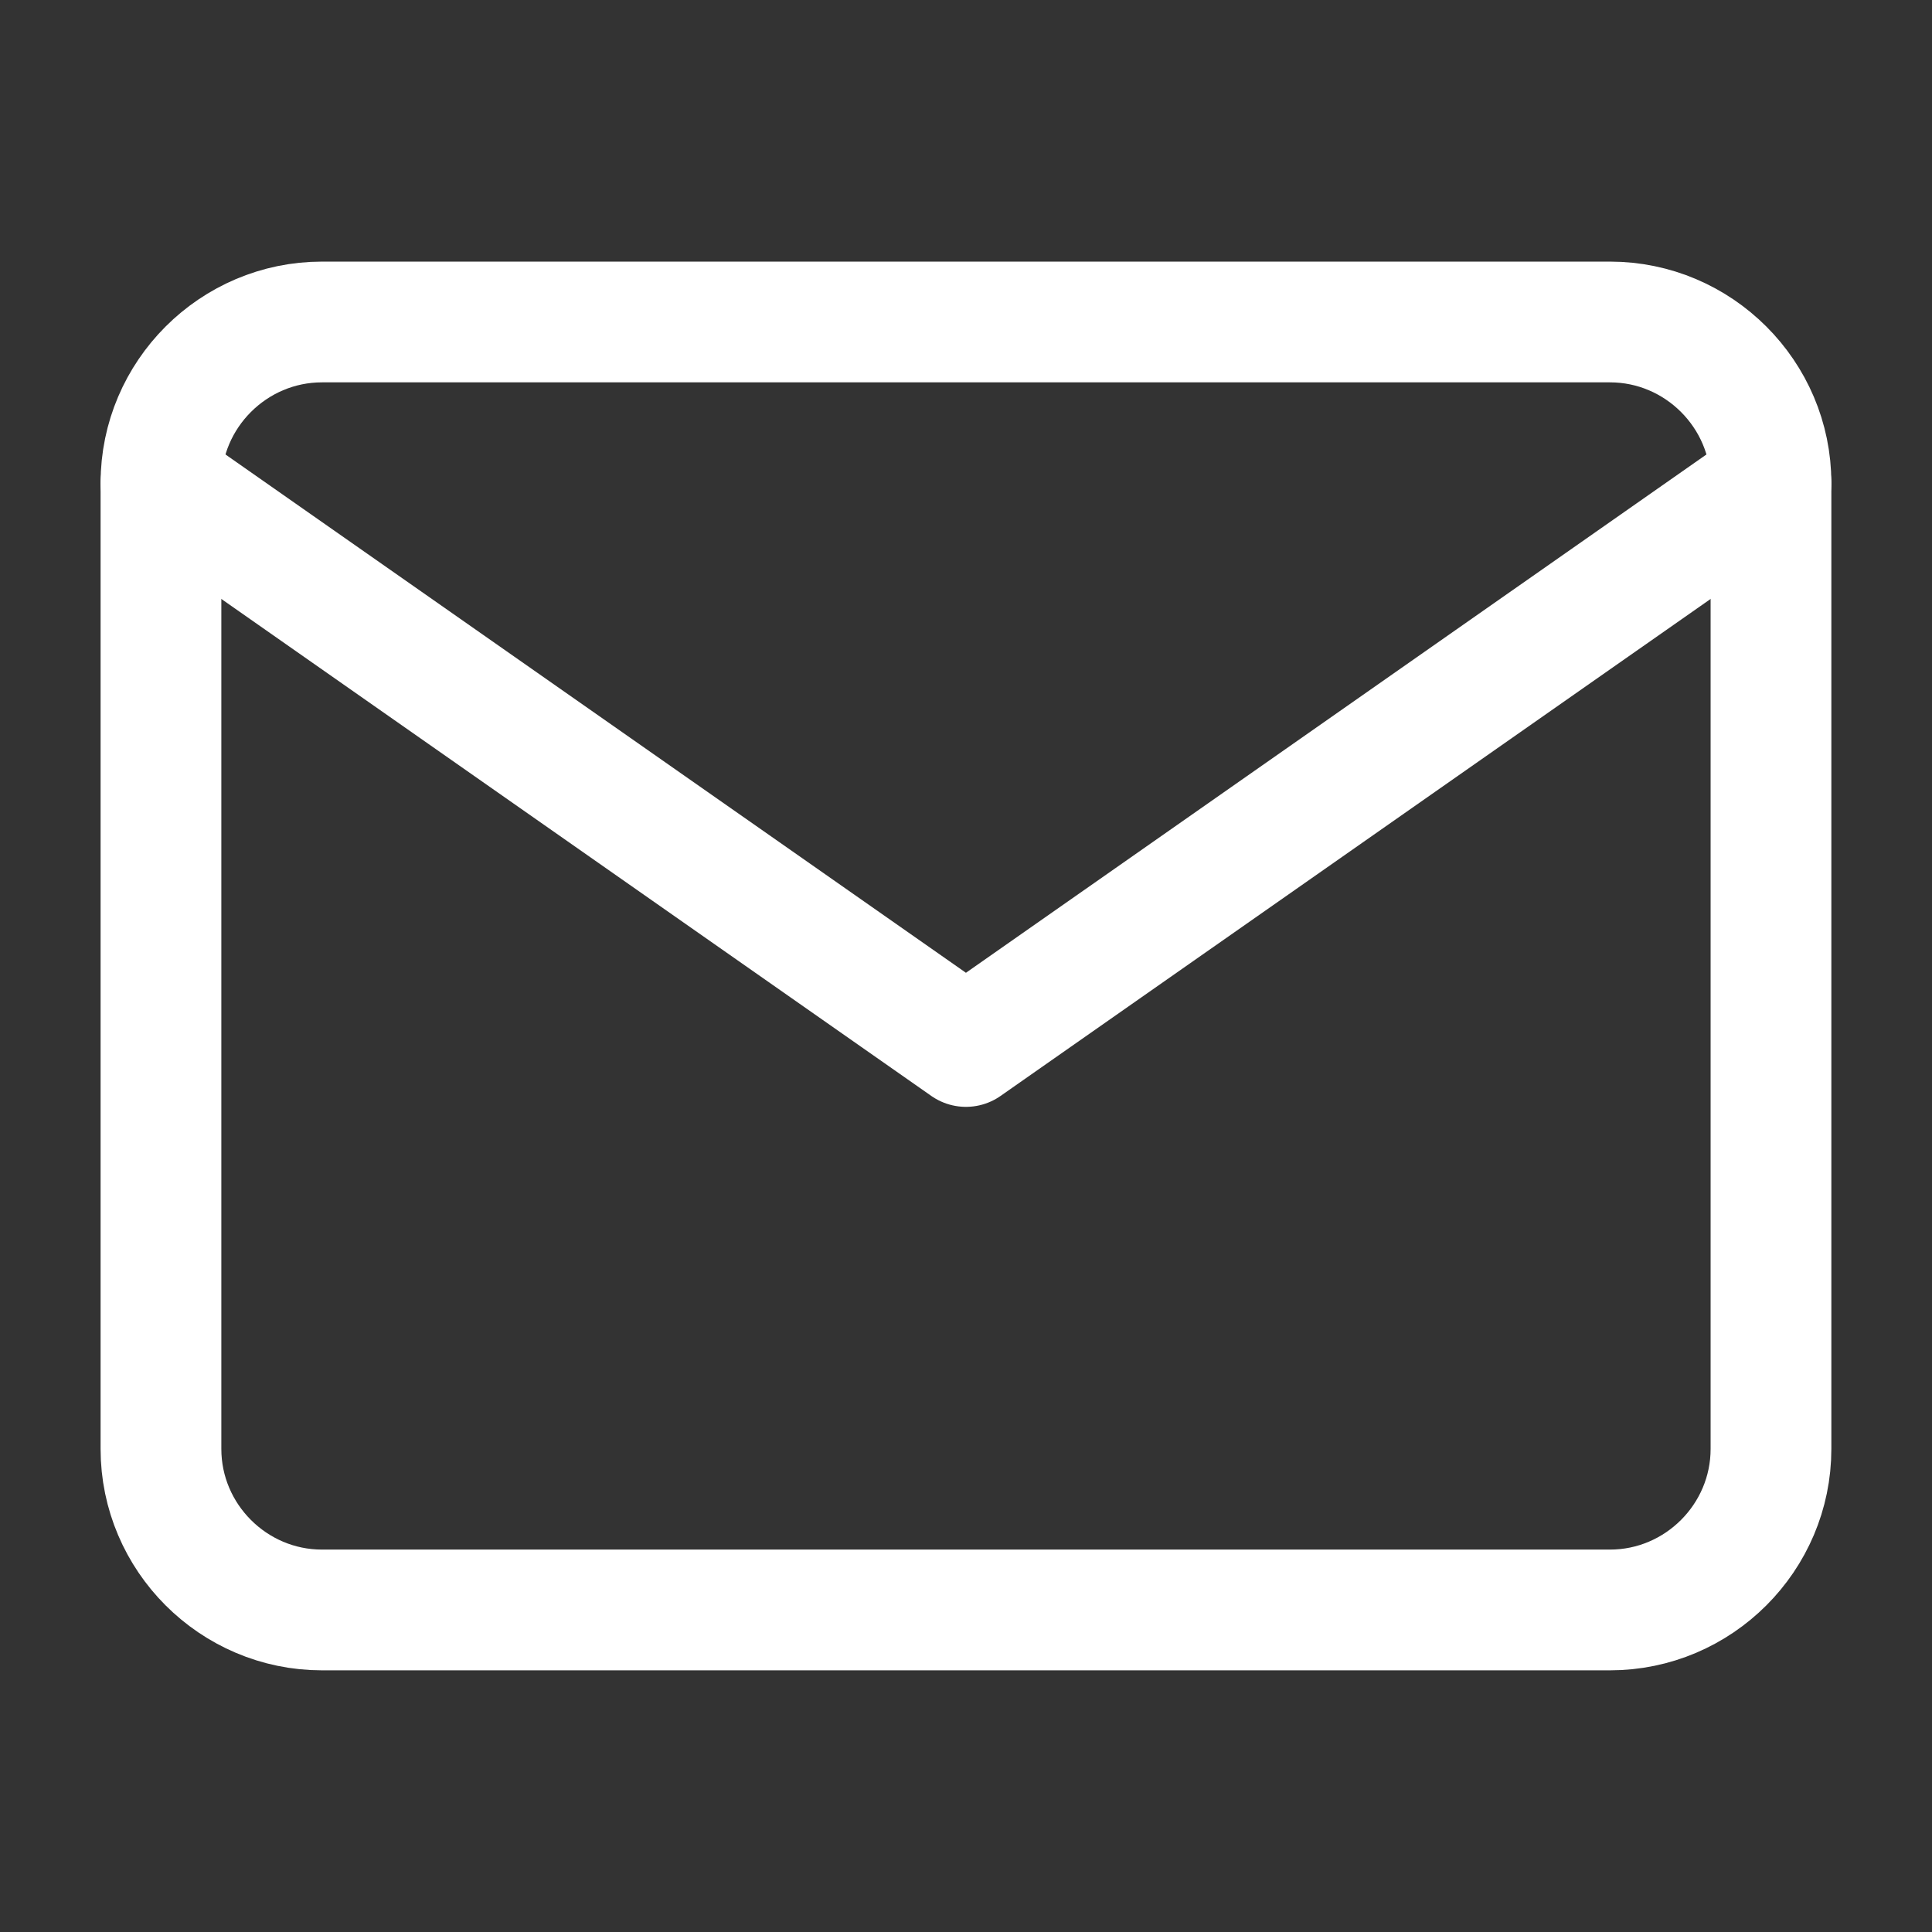 <svg width="32" height="32" viewBox="0 0 32 32" fill="none" xmlns="http://www.w3.org/2000/svg">
<rect x="0" y="0" width="32" height="32" fill="#333333" stroke="none"/>
<g id="mail">
<path id="Vector" d="M5.333 5.333H26.666C28.133 5.333 29.333 6.533 29.333 7.999V23.999C29.333 25.466 28.133 26.666 26.666 26.666H5.333C3.866 26.666 2.666 25.466 2.666 23.999V7.999C2.666 6.533 3.866 5.333 5.333 5.333Z" stroke="white" stroke-width="2" stroke-linecap="round" stroke-linejoin="round"/>
<path id="Vector_2" d="M29.333 8L15.999 17.333L2.666 8" stroke="white" stroke-width="2" stroke-linecap="round" stroke-linejoin="round"/>
</g>
</svg>
